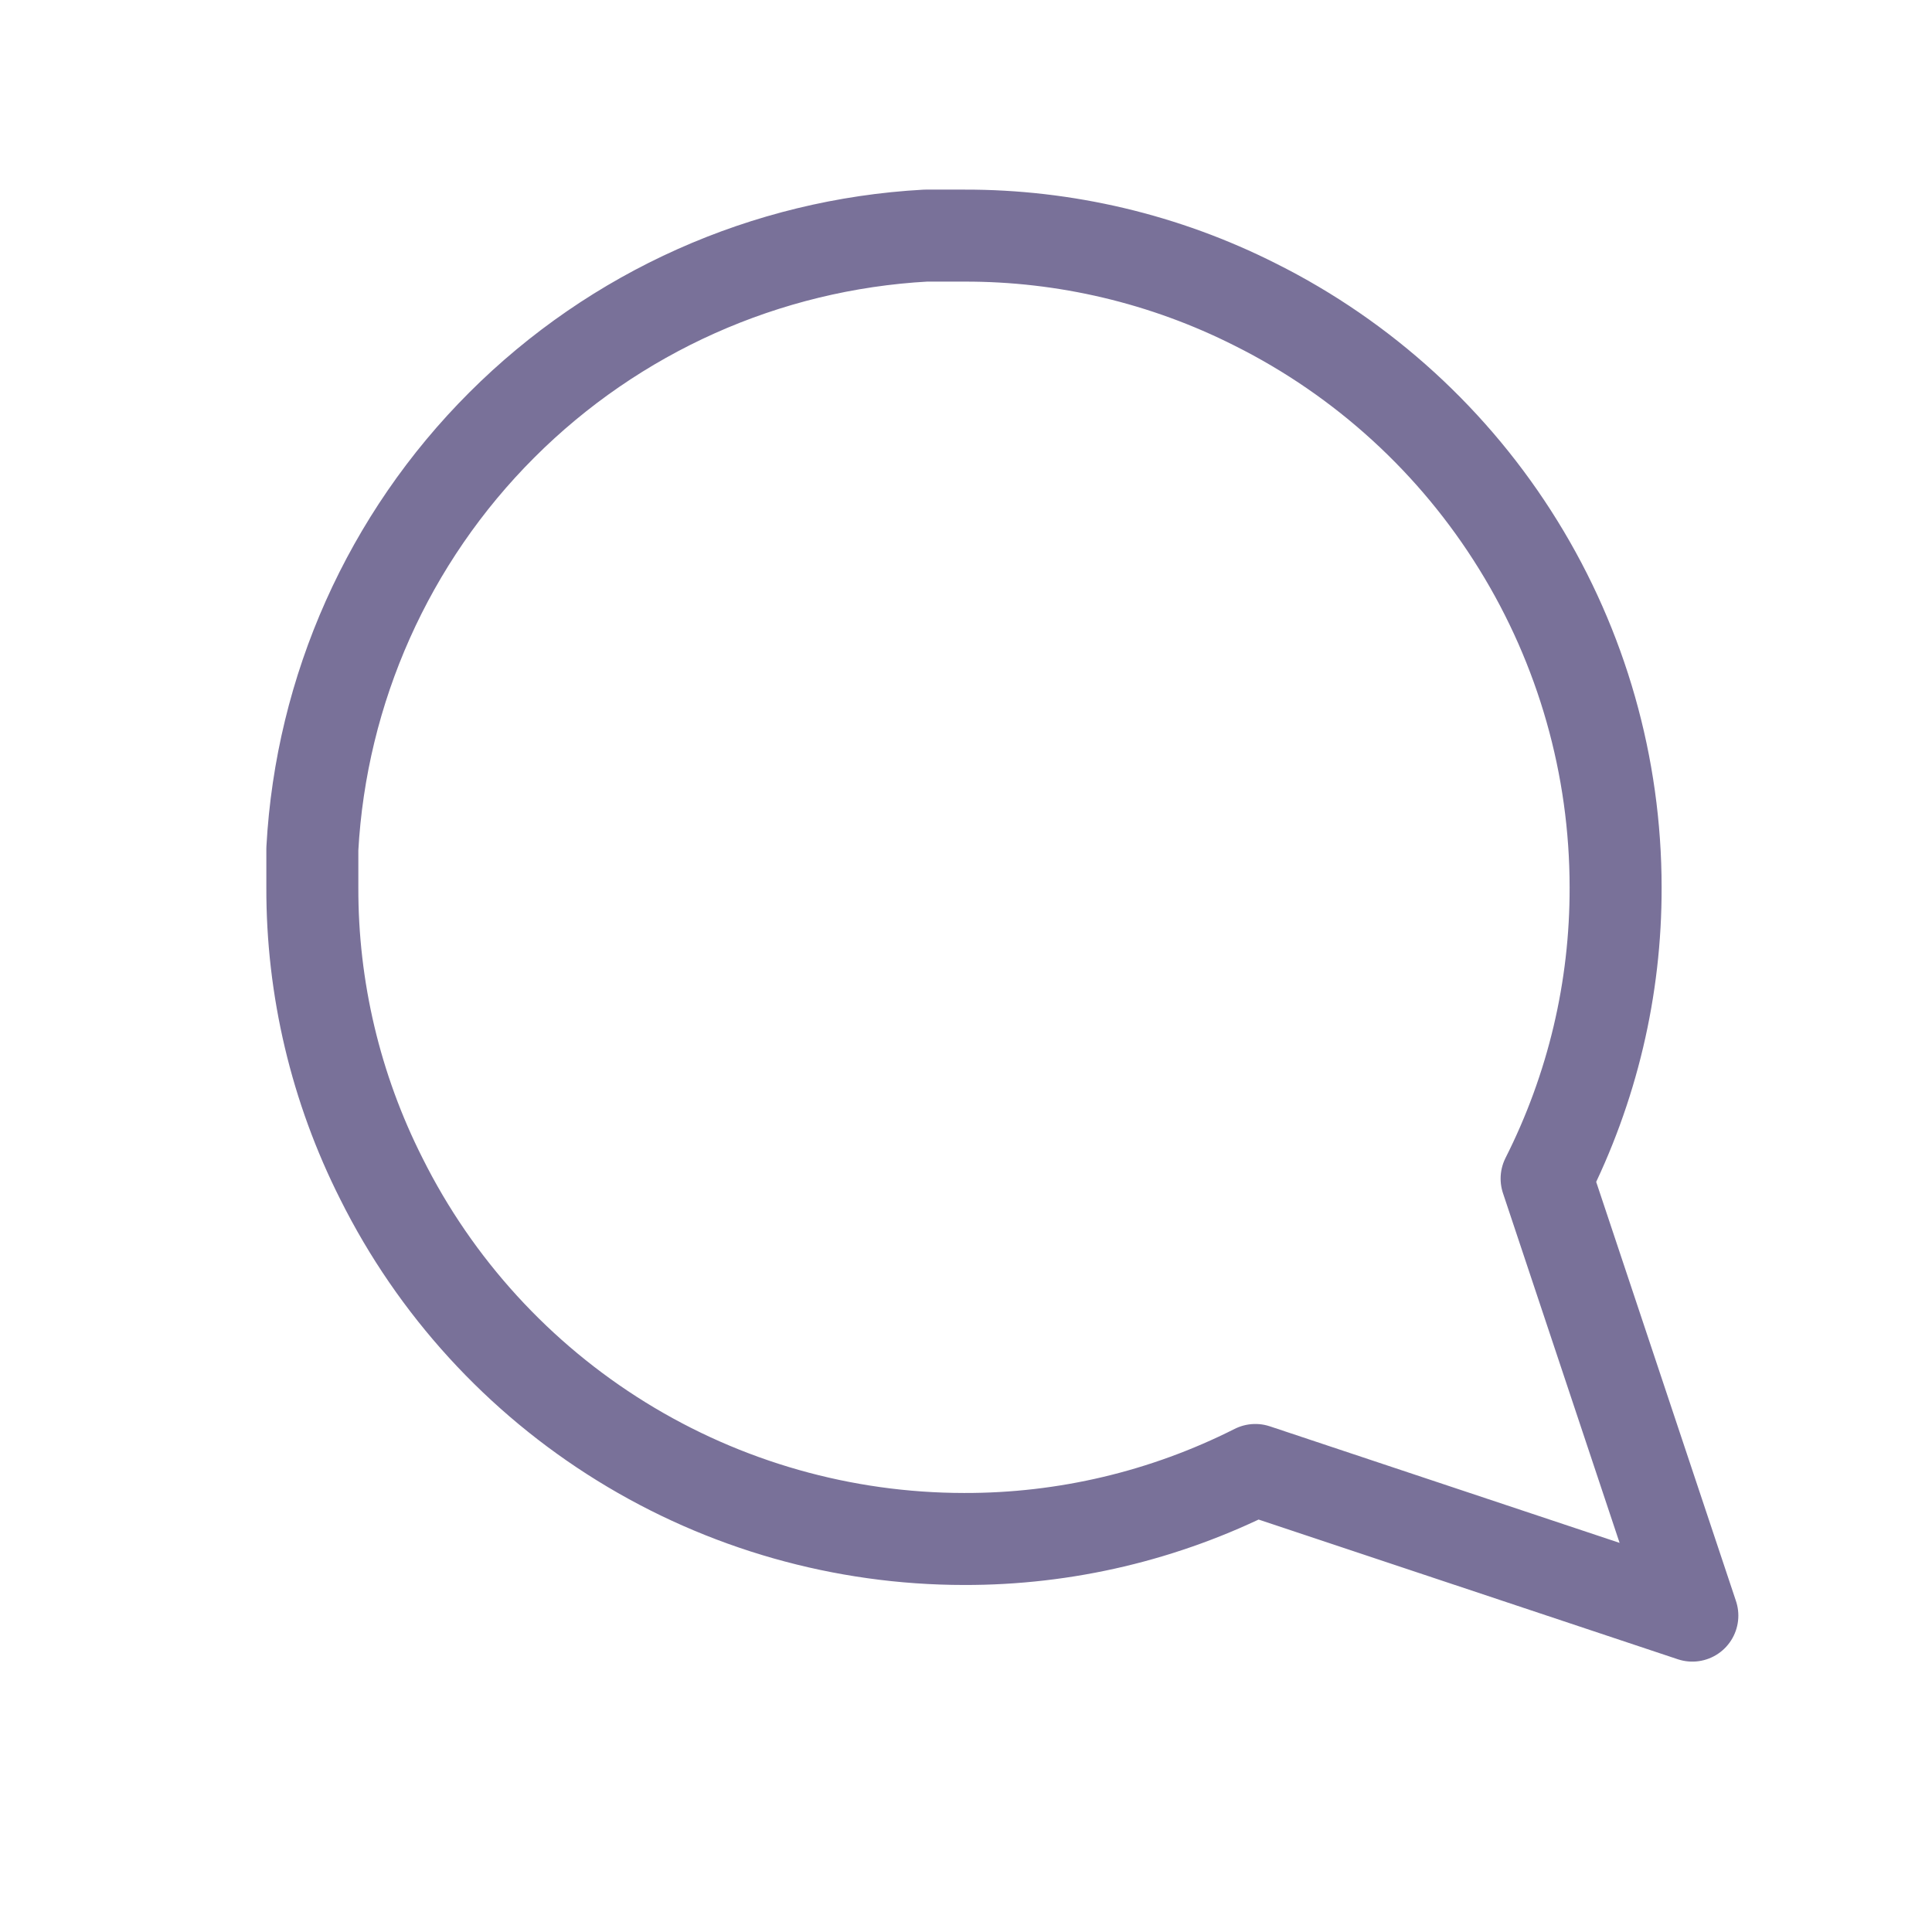 <?xml version="1.0" encoding="UTF-8"?> <svg xmlns="http://www.w3.org/2000/svg" width="21" height="21" viewBox="0 0 21 21" fill="none"><path d="M3.395 9.645C3.392 10.745 3.649 11.829 4.145 12.811C4.732 13.988 5.636 14.977 6.755 15.669C7.874 16.361 9.163 16.727 10.478 16.728C11.578 16.731 12.663 16.474 13.645 15.978L18.395 17.561L16.811 12.811C17.307 11.829 17.564 10.745 17.561 9.645C17.561 8.329 17.194 7.04 16.502 5.922C15.81 4.803 14.821 3.899 13.645 3.311C12.663 2.815 11.578 2.558 10.478 2.561H10.061C8.324 2.657 6.684 3.39 5.454 4.62C4.223 5.85 3.49 7.491 3.395 9.228V9.645Z" stroke="#797199" stroke-linecap="round" stroke-linejoin="round"></path></svg> 